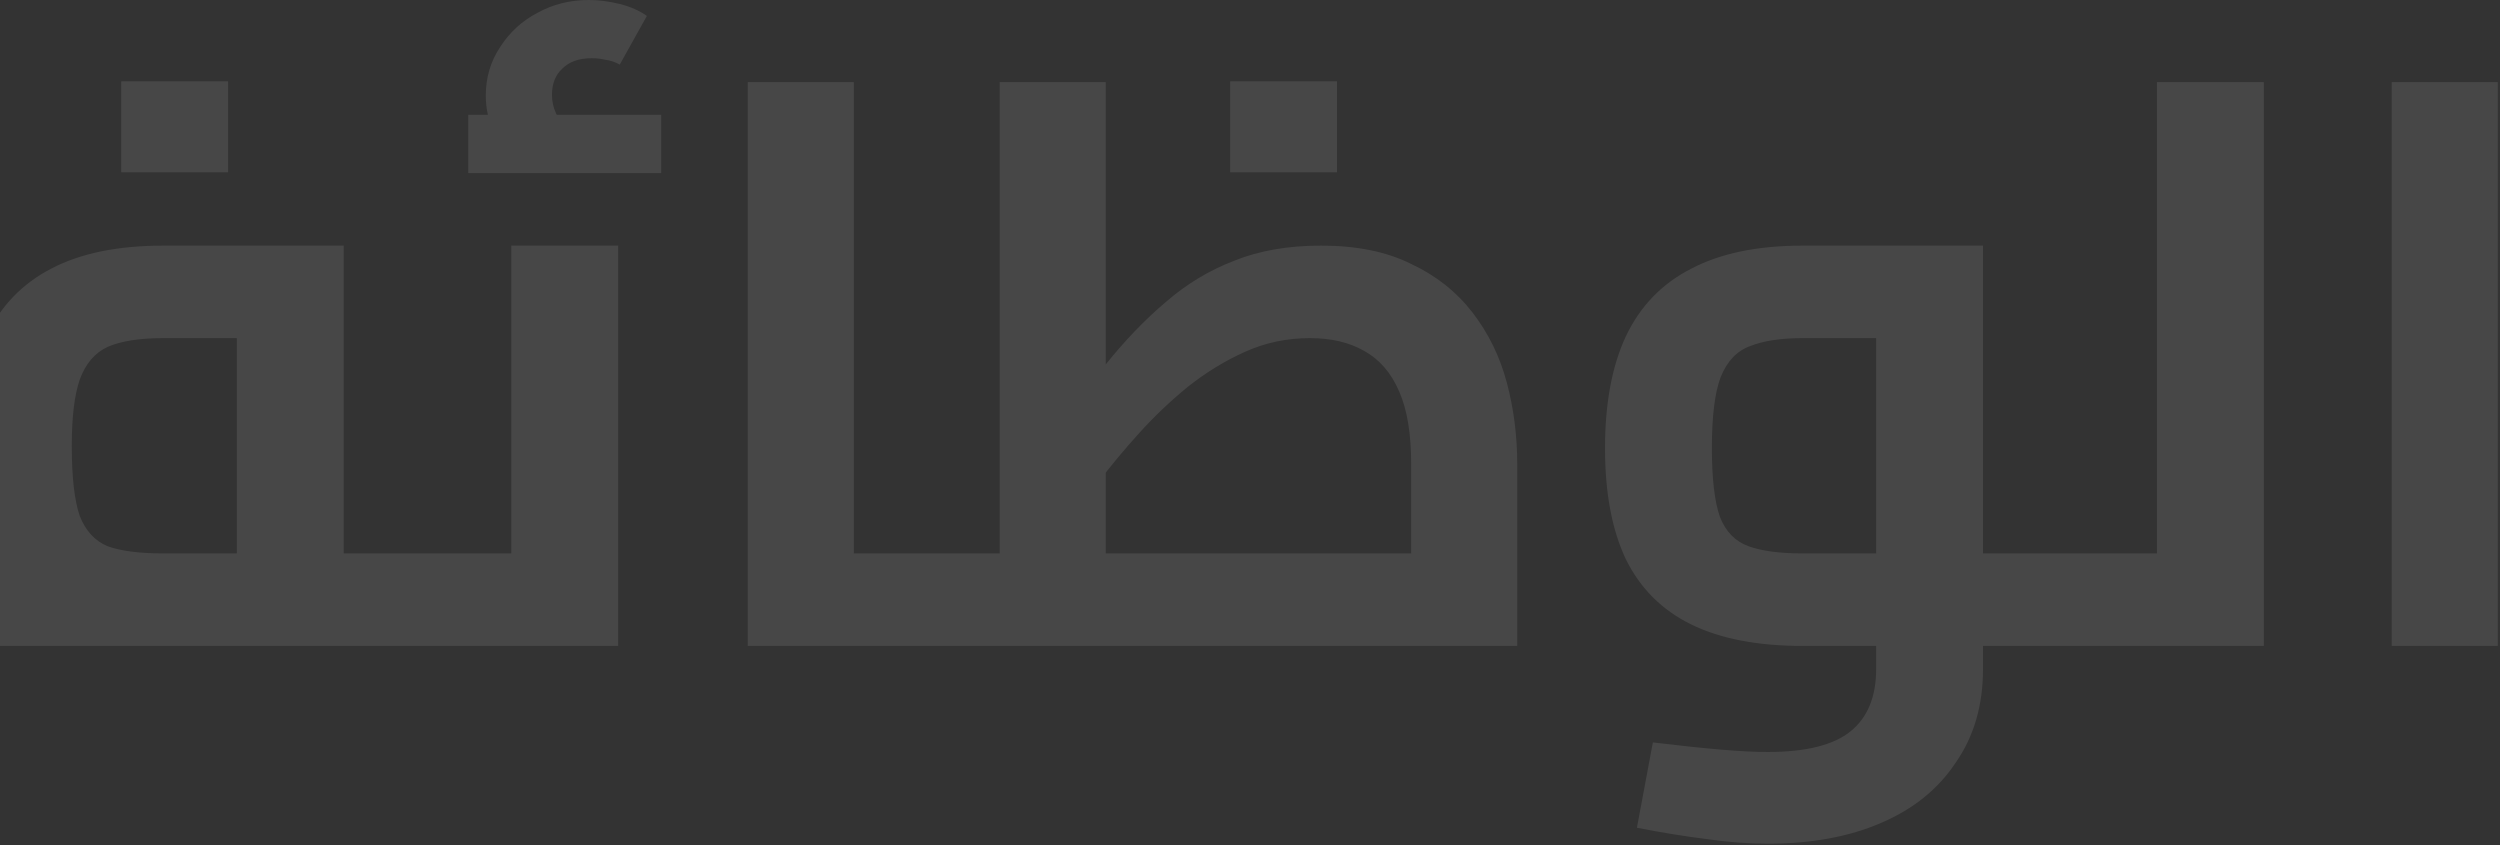 <svg xmlns="http://www.w3.org/2000/svg" width="627" height="212" viewBox="0 0 627 212" fill="none"><rect x="0" y="0" width="627" height="212" fill="#333333" stroke="none"/><path d="M86.2 162V138.8H107.2V162H86.2ZM-31.4 162C-45.667 162 -57.733 160.133 -67.6 156.4C-77.333 152.667 -84.733 147.133 -89.8 139.8C-94.733 132.467 -97.2 123.333 -97.2 112.4C-97.2 109.2 -97 105.867 -96.6 102.4C-96.2 98.8 -95.733 95.4 -95.2 92.2C-94.533 88.867 -93.933 85.933 -93.4 83.4C-92.867 80.867 -92.467 79 -92.2 77.8L-66.2 82.8C-66.6 84.933 -67.133 87.667 -67.8 91C-68.467 94.333 -69.067 97.867 -69.6 101.6C-70.133 105.2 -70.4 108.667 -70.4 112C-70.4 117.2 -69.6 121.533 -68 125C-66.267 128.467 -63.733 131.267 -60.4 133.4C-57.067 135.4 -52.867 136.8 -47.8 137.6C-42.733 138.4 -36.8 138.8 -30 138.8H67.4L59.4 145.8V79L66.2 84.8H41C35 84.8 30.333 85.533 27 87C23.8 88.467 21.467 91.2 20 95.2C18.667 99.067 18 104.6 18 111.8C18 119.667 18.667 125.533 20 129.4C21.467 133.133 23.8 135.667 27 137C30.333 138.2 35 138.8 41 138.8V159.6C29.533 159.6 20.133 158 12.8 154.8C5.6 151.6 0.2 146.533 -3.4 139.6C-6.867 132.533 -8.6 123.267 -8.6 111.8C-8.6 100.867 -6.867 91.667 -3.4 84.2C0.2 76.733 5.6 71.133 12.8 67.4C20.133 63.533 29.533 61.6 41 61.6H86.2V162H-31.4ZM107.2 162V138.8C108 138.8 108.6 139.067 109 139.6C109.533 140.133 109.933 140.933 110.2 142C110.6 143.067 110.867 144.333 111 145.8C111.133 147.133 111.2 148.667 111.2 150.4C111.2 152.133 111.133 153.733 111 155.2C110.867 156.667 110.6 157.933 110.2 159C109.933 159.933 109.533 160.667 109 161.2C108.6 161.733 108 162 107.2 162ZM30.4 43.2V20.4H57.2V43.2H30.4ZM107.234 162V138.8H143.834L128.234 151.8V61.6H155.034V162H107.234ZM107.234 162C106.434 162 105.834 161.733 105.434 161.2C104.901 160.667 104.501 159.933 104.234 159C103.834 157.933 103.568 156.667 103.434 155.2C103.301 153.733 103.234 152.133 103.234 150.4C103.234 148 103.368 146 103.634 144.4C103.901 142.667 104.368 141.333 105.034 140.4C105.568 139.333 106.301 138.8 107.234 138.8V162ZM129.634 41.8C127.101 38.733 125.168 35.8 123.834 33C122.501 30.2 121.834 27.2 121.834 24C121.834 19.467 123.034 15.4 125.434 11.8C127.834 8.067 130.968 5.2 134.834 3.2C138.701 1.067 142.968 -1.23978e-05 147.634 -1.23978e-05C150.168 -1.23978e-05 152.768 0.333 155.434 1C158.101 1.667 160.368 2.667 162.234 4L155.434 16.2C154.234 15.533 153.034 15.133 151.834 15C150.768 14.733 149.634 14.6 148.434 14.6C145.234 14.6 142.768 15.467 141.034 17.2C139.301 18.8 138.434 21 138.434 23.8C138.434 25.4 138.768 26.933 139.434 28.4C140.101 29.867 141.101 31.467 142.434 33.2L129.634 41.8ZM117.434 43.4V28.8H165.834V43.4H117.434ZM214.139 162V138.8H236.939V162H214.139ZM187.539 162V20.6H214.139V162H187.539ZM236.939 162V138.8C237.739 138.8 238.339 139.067 238.739 139.6C239.272 140.133 239.672 140.933 239.939 142C240.339 143.067 240.606 144.333 240.739 145.8C240.872 147.133 240.939 148.667 240.939 150.4C240.939 152.133 240.872 153.733 240.739 155.2C240.606 156.667 240.339 157.933 239.939 159C239.672 159.933 239.272 160.667 238.739 161.2C238.339 161.733 237.739 162 236.939 162ZM236.922 162V138.8H376.522L353.922 158.4V116.4C353.922 108.8 352.922 102.733 350.922 98.2C348.922 93.533 345.989 90.133 342.122 88C338.389 85.867 333.855 84.8 328.522 84.8C322.789 84.8 317.389 85.933 312.322 88.2C307.255 90.467 302.455 93.4 297.922 97C293.522 100.6 289.455 104.467 285.722 108.6C281.989 112.733 278.655 116.733 275.722 120.6C272.789 124.333 270.255 127.533 268.122 130.2L262.122 110.8C267.589 103.867 272.655 97.4 277.322 91.4C282.122 85.4 287.122 80.2 292.322 75.8C297.522 71.267 303.255 67.8 309.522 65.4C315.789 62.867 323.055 61.6 331.322 61.6C340.255 61.6 347.789 63.133 353.922 66.2C360.189 69.133 365.322 73.2 369.322 78.4C373.322 83.6 376.189 89.467 377.922 96C379.655 102.533 380.522 109.333 380.522 116.4V162H236.922ZM250.722 138.8V20.6H277.322V138.8H250.722ZM236.922 162C236.122 162 235.522 161.733 235.122 161.2C234.589 160.667 234.189 159.933 233.922 159C233.522 157.933 233.255 156.667 233.122 155.2C232.989 153.733 232.922 152.133 232.922 150.4C232.922 148 233.055 146 233.322 144.4C233.589 142.667 234.055 141.333 234.722 140.4C235.255 139.333 235.989 138.8 236.922 138.8V162ZM308.522 43.2V20.4H335.322V43.2H308.522ZM497.339 162V138.8H518.339V162H497.339ZM443.339 211.6C438.406 211.6 433.206 211.2 427.739 210.4C422.406 209.733 416.672 208.8 410.539 207.6L414.539 186.2C421.206 187 426.872 187.6 431.539 188C436.206 188.4 440.139 188.6 443.339 188.6C452.939 188.6 459.872 186.867 464.139 183.4C468.406 179.933 470.539 174.733 470.539 167.8V80L477.139 84.8H452.139C446.672 84.8 442.272 85.467 438.939 86.8C435.606 88 433.139 90.6 431.539 94.6C430.072 98.467 429.339 104.4 429.339 112.4C429.339 120 430.006 125.733 431.339 129.6C432.806 133.333 435.206 135.8 438.539 137C441.872 138.2 446.406 138.8 452.139 138.8H470.539V162H452.139C440.806 162 431.472 160.2 424.139 156.6C416.806 153 411.339 147.533 407.739 140.2C404.272 132.867 402.539 123.6 402.539 112.4C402.539 101.2 404.272 91.867 407.739 84.4C411.339 76.8 416.806 71.133 424.139 67.4C431.472 63.533 440.806 61.6 452.139 61.6H497.339V167.8C497.339 176.867 495.072 184.667 490.539 191.2C486.139 197.867 479.872 202.933 471.739 206.4C463.739 209.867 454.272 211.6 443.339 211.6ZM518.339 162V138.8C519.139 138.8 519.739 139.067 520.139 139.6C520.672 140.133 521.072 140.933 521.339 142C521.739 143.067 522.006 144.333 522.139 145.8C522.272 147.133 522.339 148.667 522.339 150.4C522.339 152.133 522.272 153.733 522.139 155.2C522.006 156.667 521.739 157.933 521.339 159C521.072 159.933 520.672 160.667 520.139 161.2C519.739 161.733 519.139 162 518.339 162ZM540.967 162V20.6H567.767V162H540.967ZM518.367 162V138.8H540.967V162H518.367ZM518.367 162C517.567 162 516.967 161.733 516.567 161.2C516.034 160.667 515.634 159.933 515.367 159C514.967 157.933 514.701 156.667 514.567 155.2C514.434 153.733 514.367 152.133 514.367 150.4C514.367 148 514.501 146 514.767 144.4C515.034 142.667 515.501 141.333 516.167 140.4C516.701 139.333 517.434 138.8 518.367 138.8V162ZM599.844 162V20.6H626.444V162H599.844Z" fill="white" fill-opacity="0.1"></path></svg>